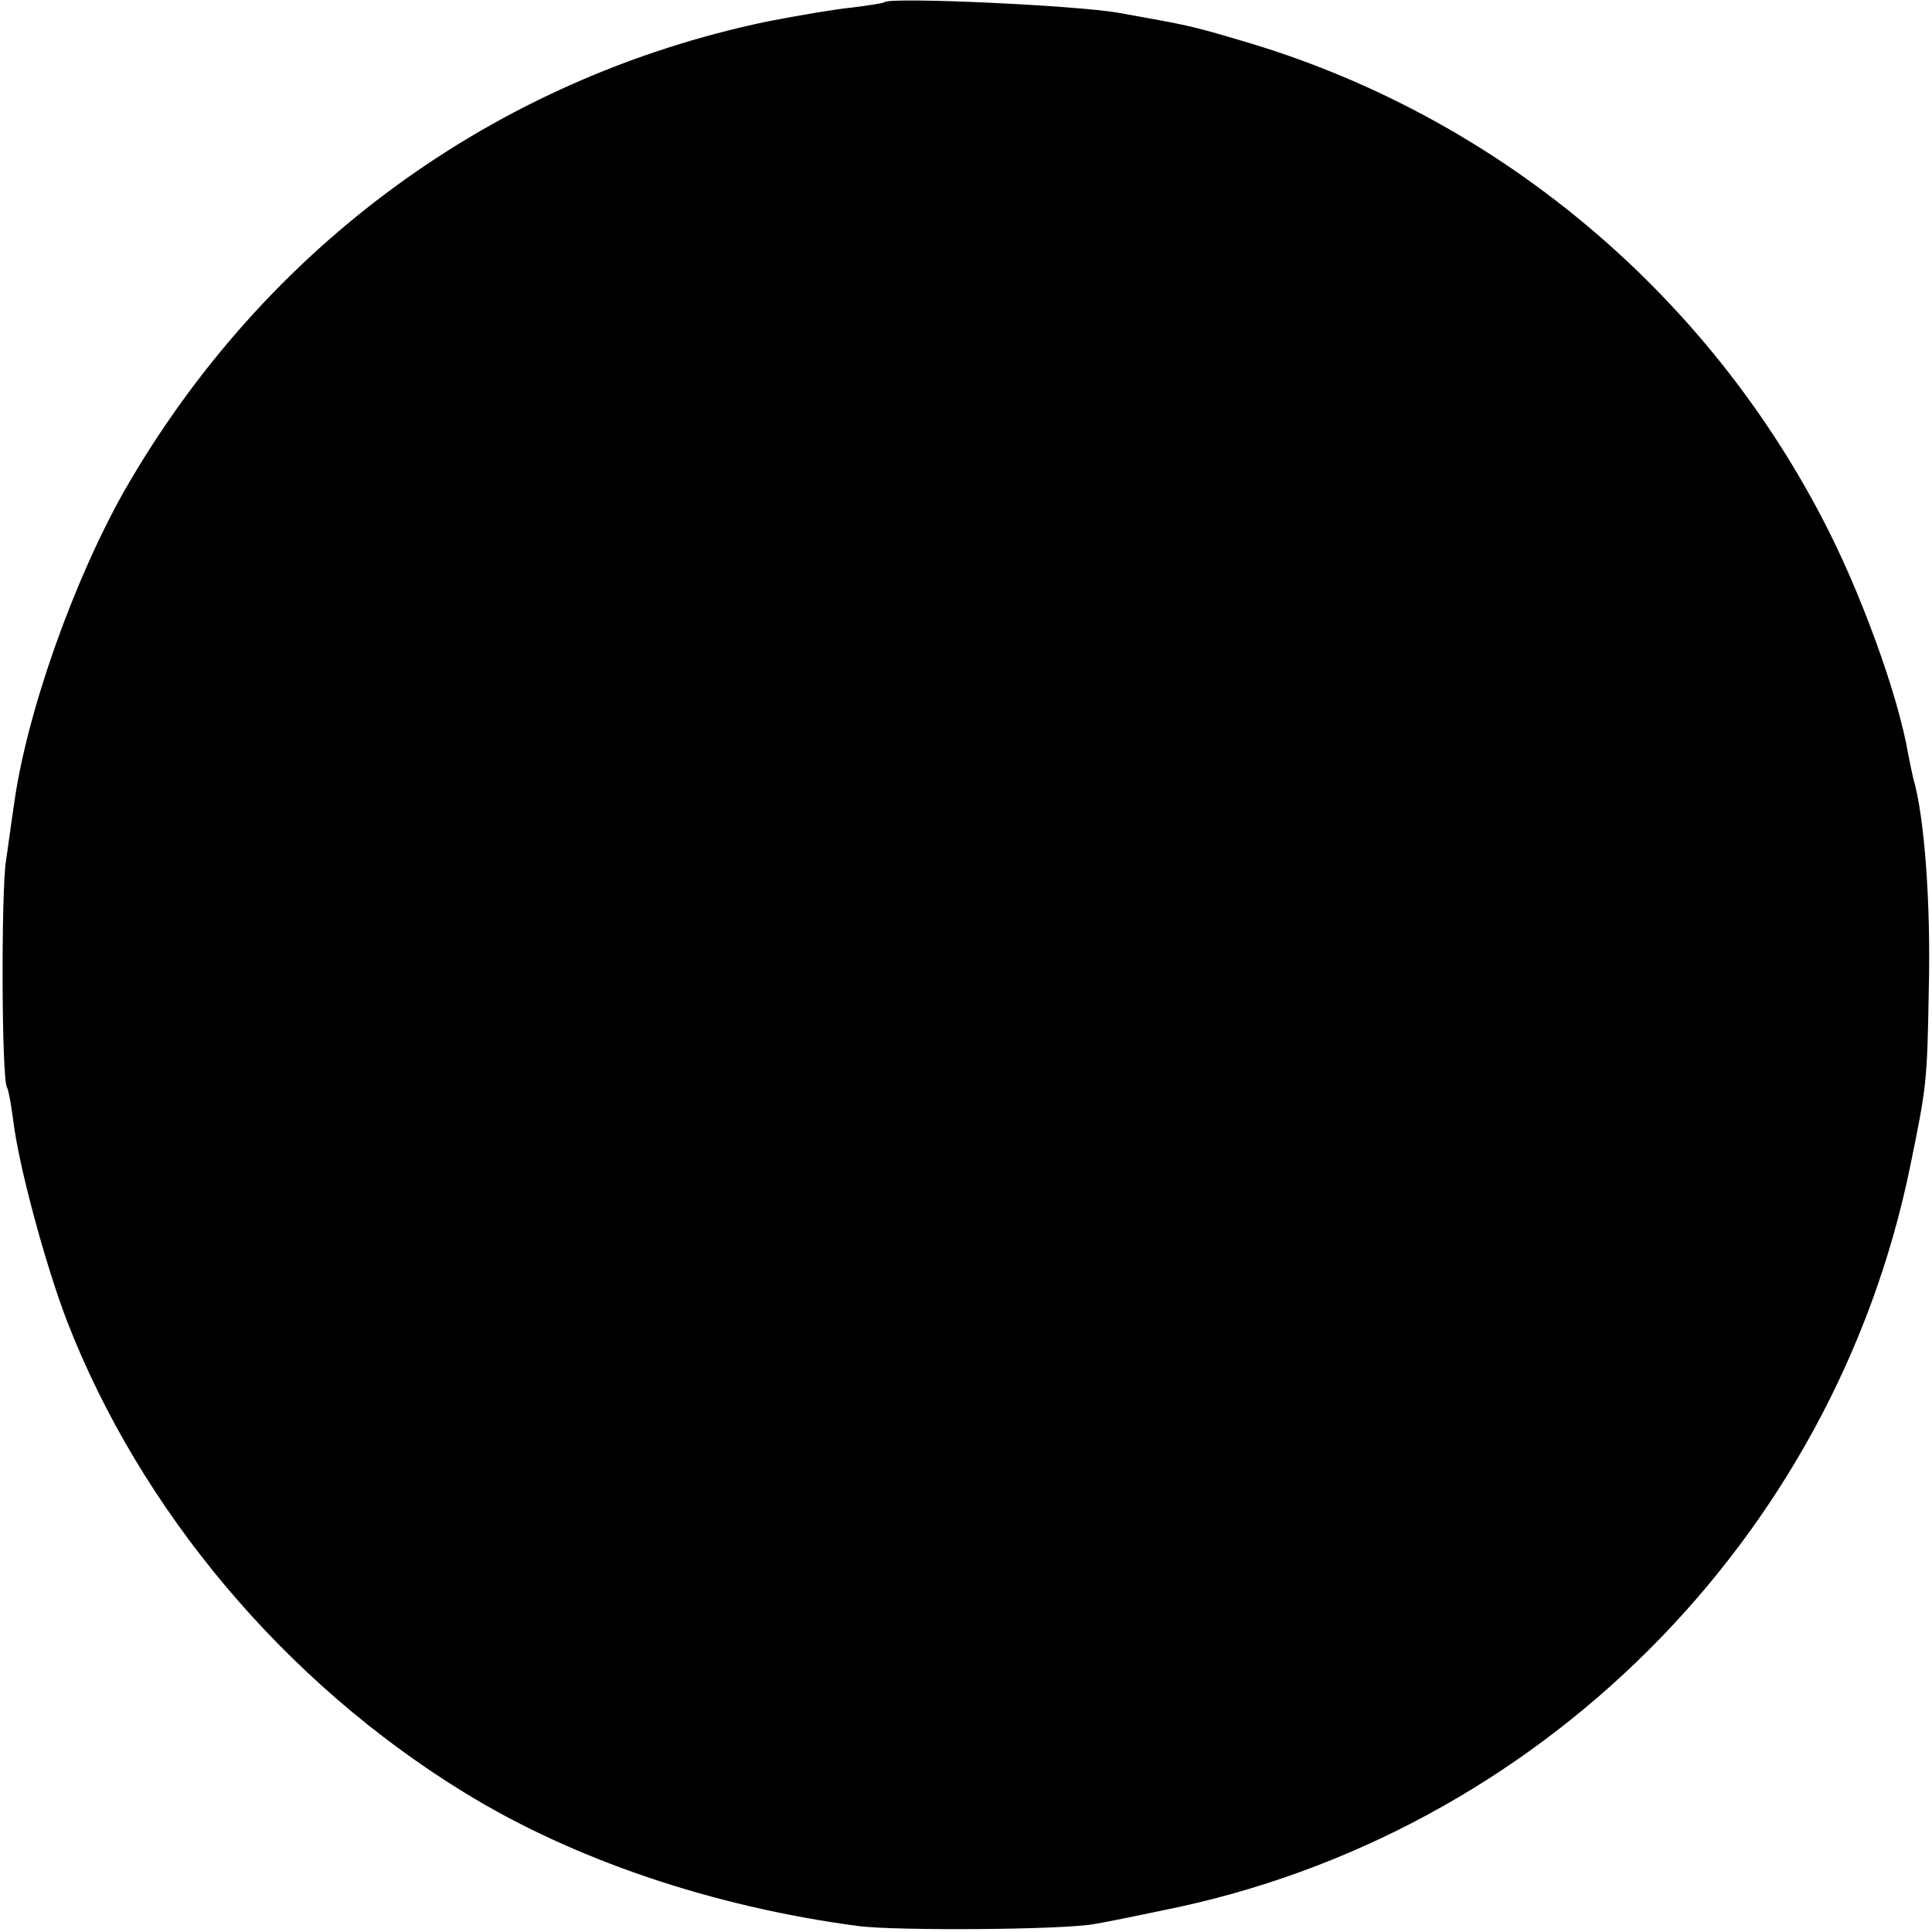 <svg height="480" viewBox="0 0 360 360" width="480" xmlns="http://www.w3.org/2000/svg"><path d="M164.8.4c-.1.2-2.9.6-6 1-3.1.3-10.2 1.5-15.8 2.6C92.2 14.6 49.3 45.9 23.2 91.4 13.7 108.2 4.9 133 2.6 150c-.4 2.5-1 7.2-1.5 10.5-.9 6.3-.8 40.6.2 42.1.3.5.8 3.4 1.2 6.4 1 8.3 6 26.8 10 37.2 13.7 35.3 40.6 67.3 74 87.8 20.3 12.5 46.3 21.3 73.5 24.9 7.1.9 38.4.7 44-.4 1.9-.3 7.8-1.5 13-2.6 69.5-14 124.6-68.9 138.9-138.4 3.1-15.1 3.2-15.8 3.5-33 .4-16.2-.8-32.4-2.9-39.5-.2-.8-.6-2.8-.9-4.3-1.9-11.3-9.1-31-16.2-44.4-22.5-43-61.7-75.2-108-88.7-9.8-2.9-9.6-2.8-22.9-5.2-7.7-1.4-42.5-3-43.7-2z"/></svg>
